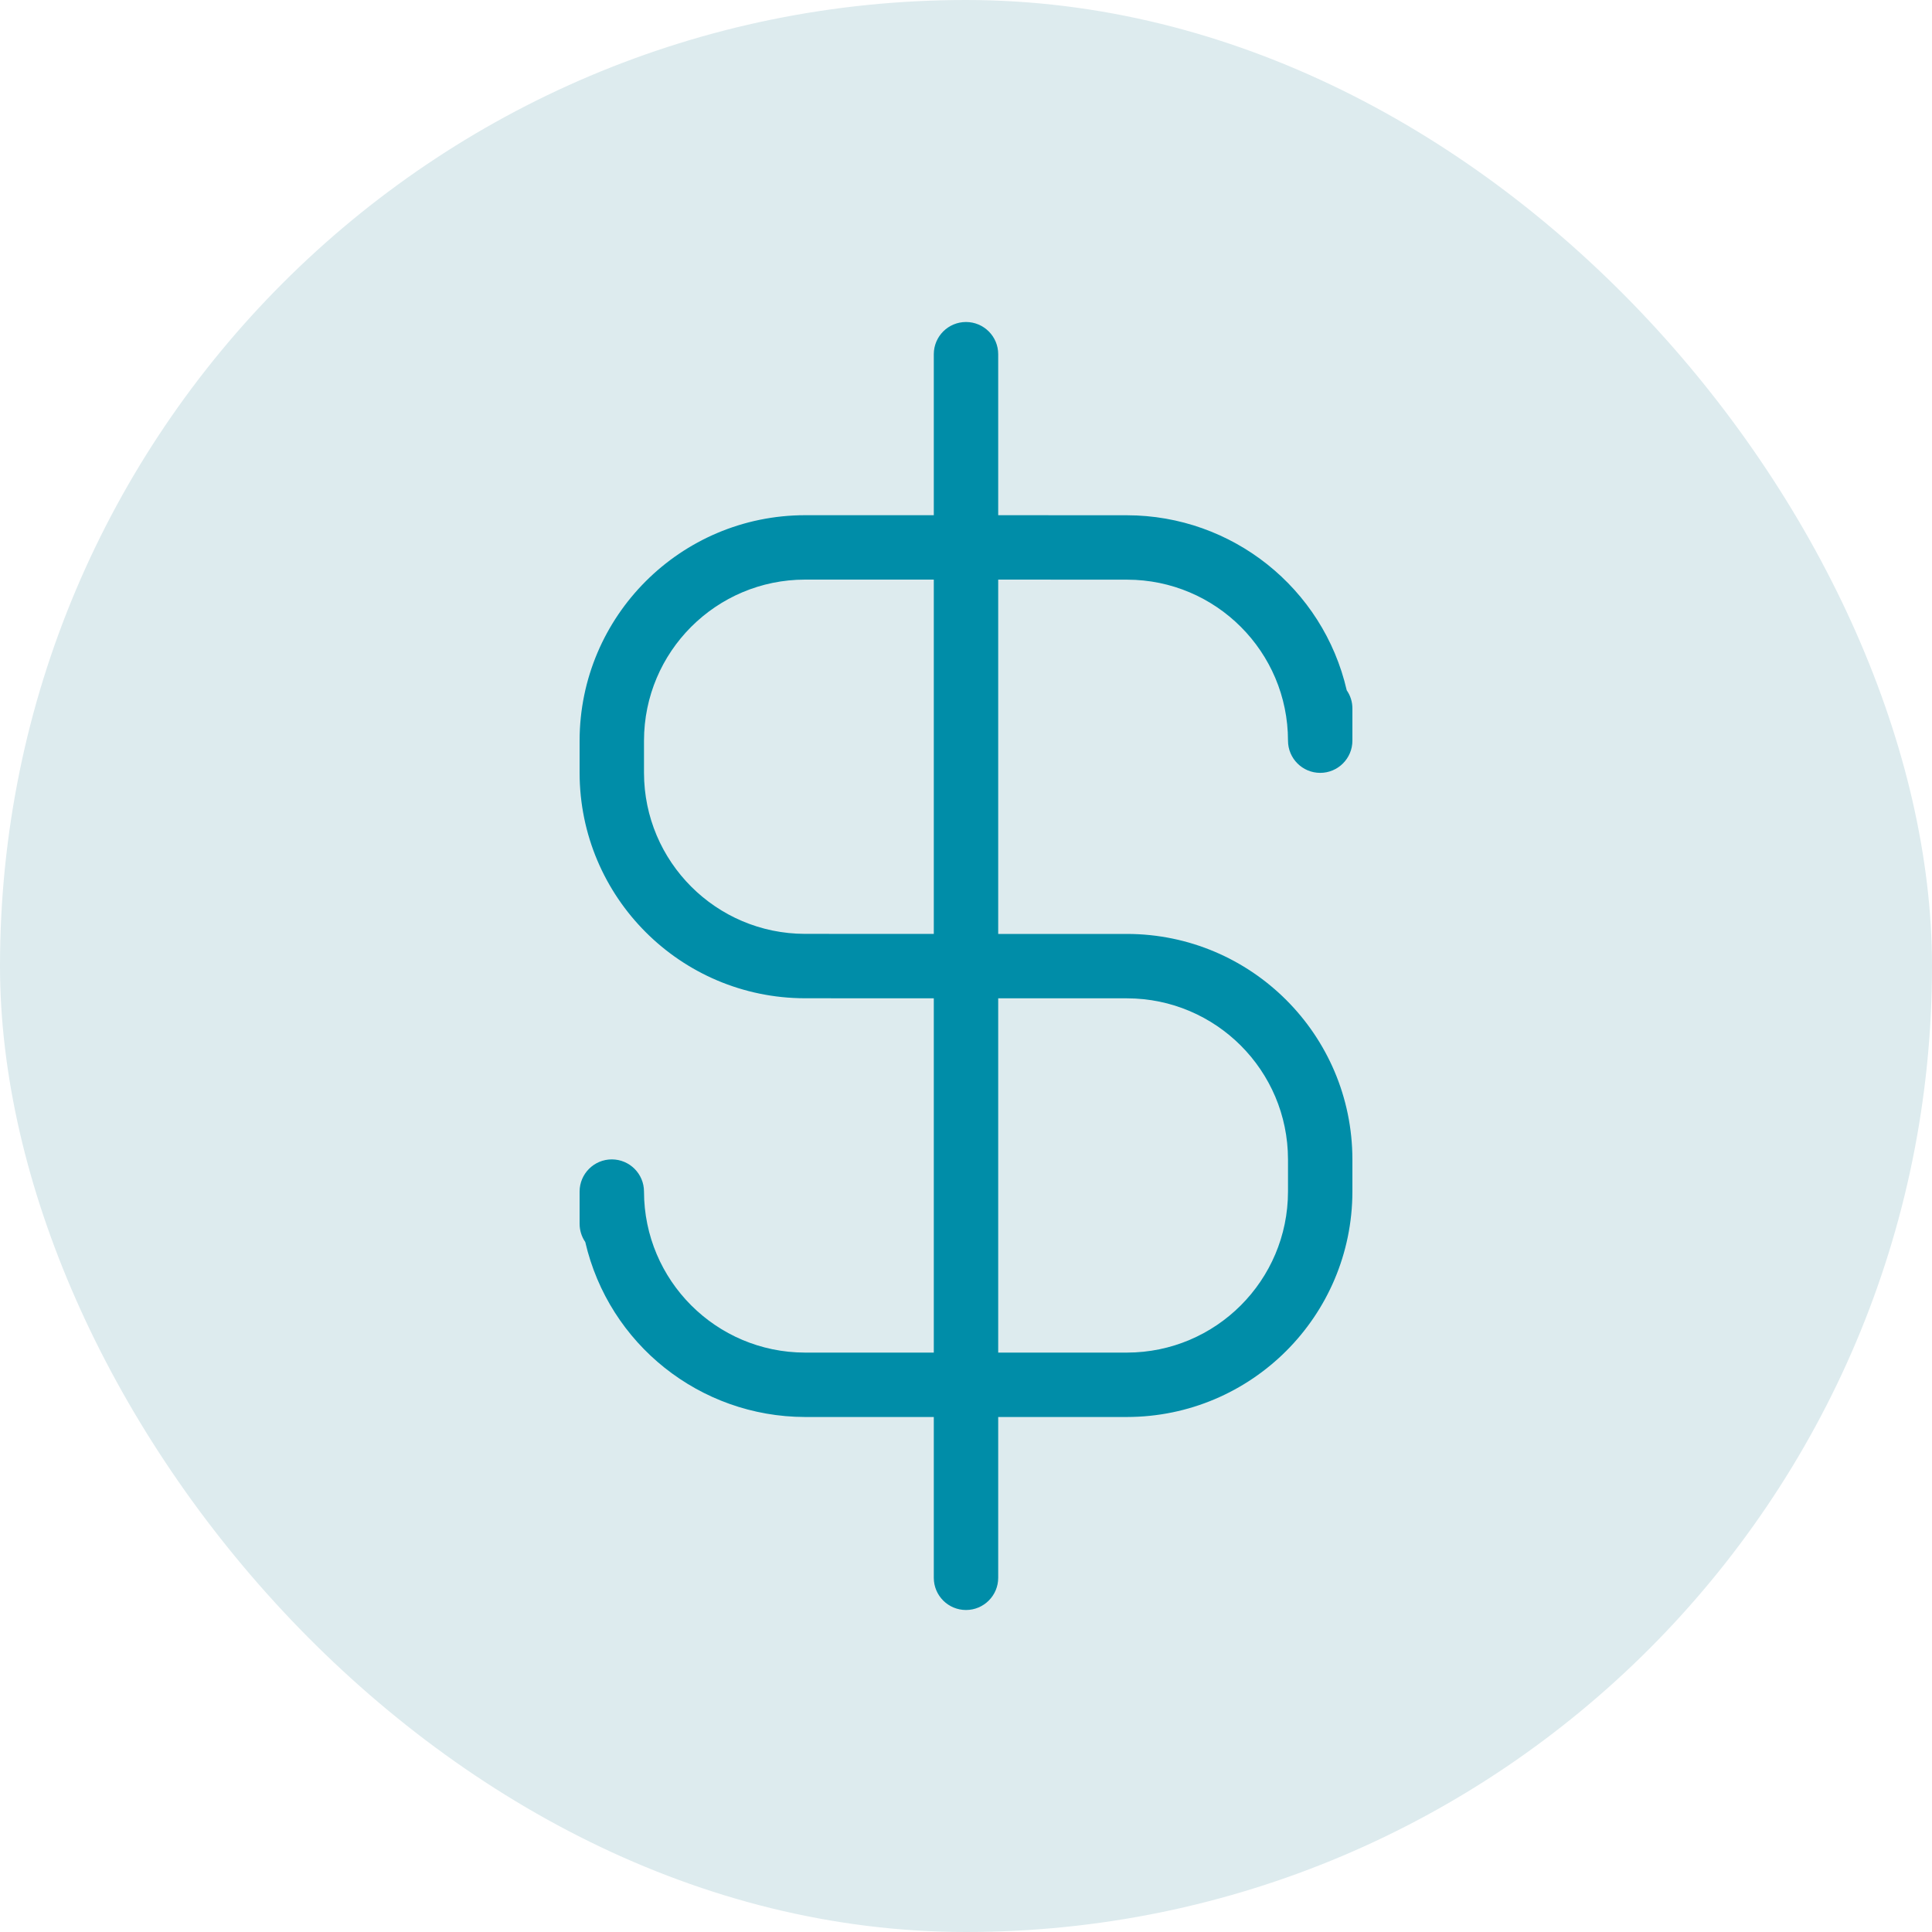 <svg width="60" height="60" viewBox="0 0 60 60" fill="none" xmlns="http://www.w3.org/2000/svg">
<rect width="60" height="60" rx="30" fill="#DDEBEE"/>
<path d="M41 24.002C41.552 24.002 42 23.554 42 23.002V22.004C42.001 21.802 41.94 21.604 41.824 21.438C41.091 18.26 38.263 16.007 35.002 16.002L31 16V11C31 10.448 30.552 10 30 10C29.448 10 29 10.448 29 11V16H25C21.136 16.005 18.005 19.136 18 23V24.002C18.005 27.865 21.135 30.996 24.998 31.002L29 31.004V42.006H24.998C22.239 42.001 20.004 39.765 20 37.006C20 36.454 19.552 36.006 19 36.006C18.448 36.006 18 36.454 18 37.006V38.004C18 38.207 18.061 38.405 18.176 38.572C18.911 41.748 21.738 43.999 24.998 44.006H29V49.001C29 49.553 29.448 50 30 50C30.552 50 31 49.552 31 49V44.006H35C38.864 44.001 41.995 40.87 42 37.006V36.004C41.995 32.141 38.865 29.01 35.002 29.004H31V18L35.002 18.002C37.762 18.005 39.998 20.242 40 23.002C40 23.554 40.448 24.002 41 24.002ZM29 29.004L24.998 29.002C22.239 28.997 20.004 26.761 20 24.002V23C20.003 20.24 22.24 18.003 25 18H29V29.004ZM35.002 31.004C37.761 31.009 39.996 33.245 40 36.004V37.006C39.997 39.766 37.76 42.003 35 42.006H31V31.004H35.002Z" fill="#008DA8"/>
</svg>
